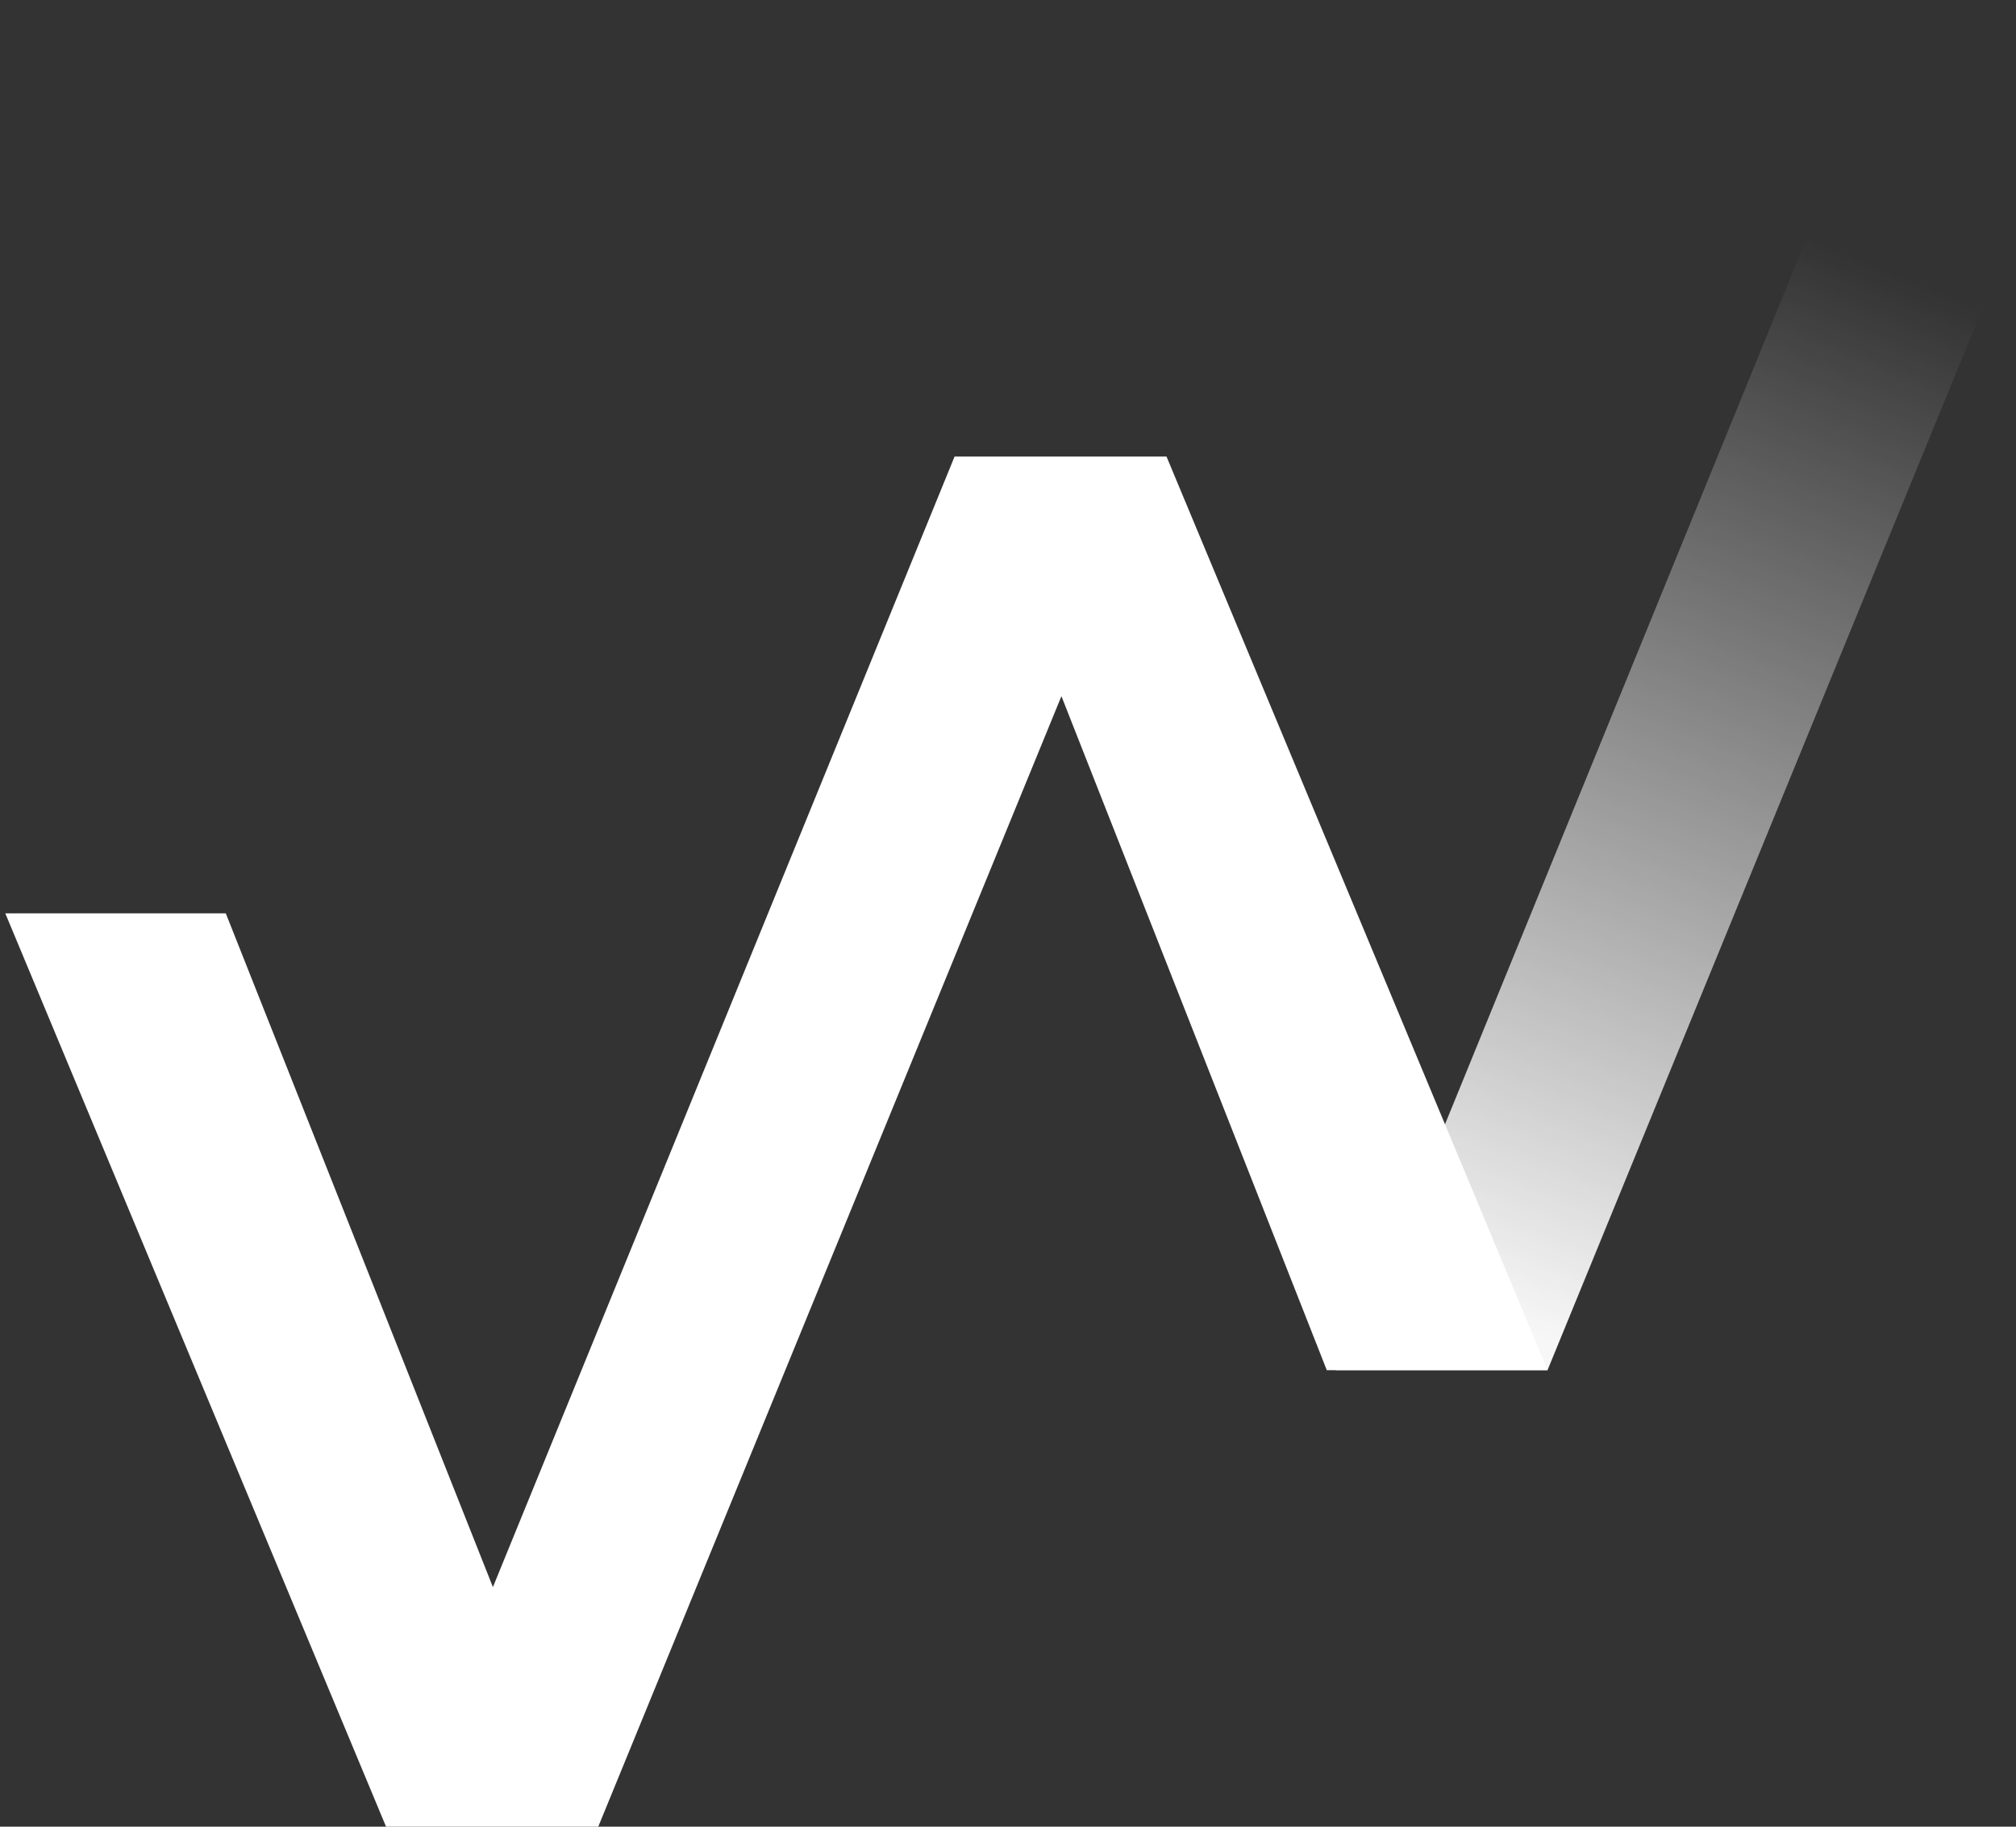 <svg version="1.1" id="Layer_1" xmlns="http://www.w3.org/2000/svg" x="0" y="0" viewBox="0 0 800 725" xml:space="preserve"><rect x="0" y="0" width="800" height="725" fill="#333333" stroke="none"/><linearGradient id="SVGID_1_" gradientUnits="userSpaceOnUse" x1="583.333" y1="518.927" x2="749.636" y2="107.298"><stop offset="0" stop-color="#fff" stop-opacity=".96"/><stop offset="1" stop-color="#fff" stop-opacity="0"/></linearGradient><path fill="url(#SVGID_1_)" d="M755.5 0L572.4 448.7 530 543.8h84.1L797.9 95.1z"/><path fill="#fff" d="M462.9 181.2h-84.1L195.6 629.9l-106-267.4H2.1L153.2 725h84.2l183.8-448.7 105.3 267.5h87.6z"/></svg>